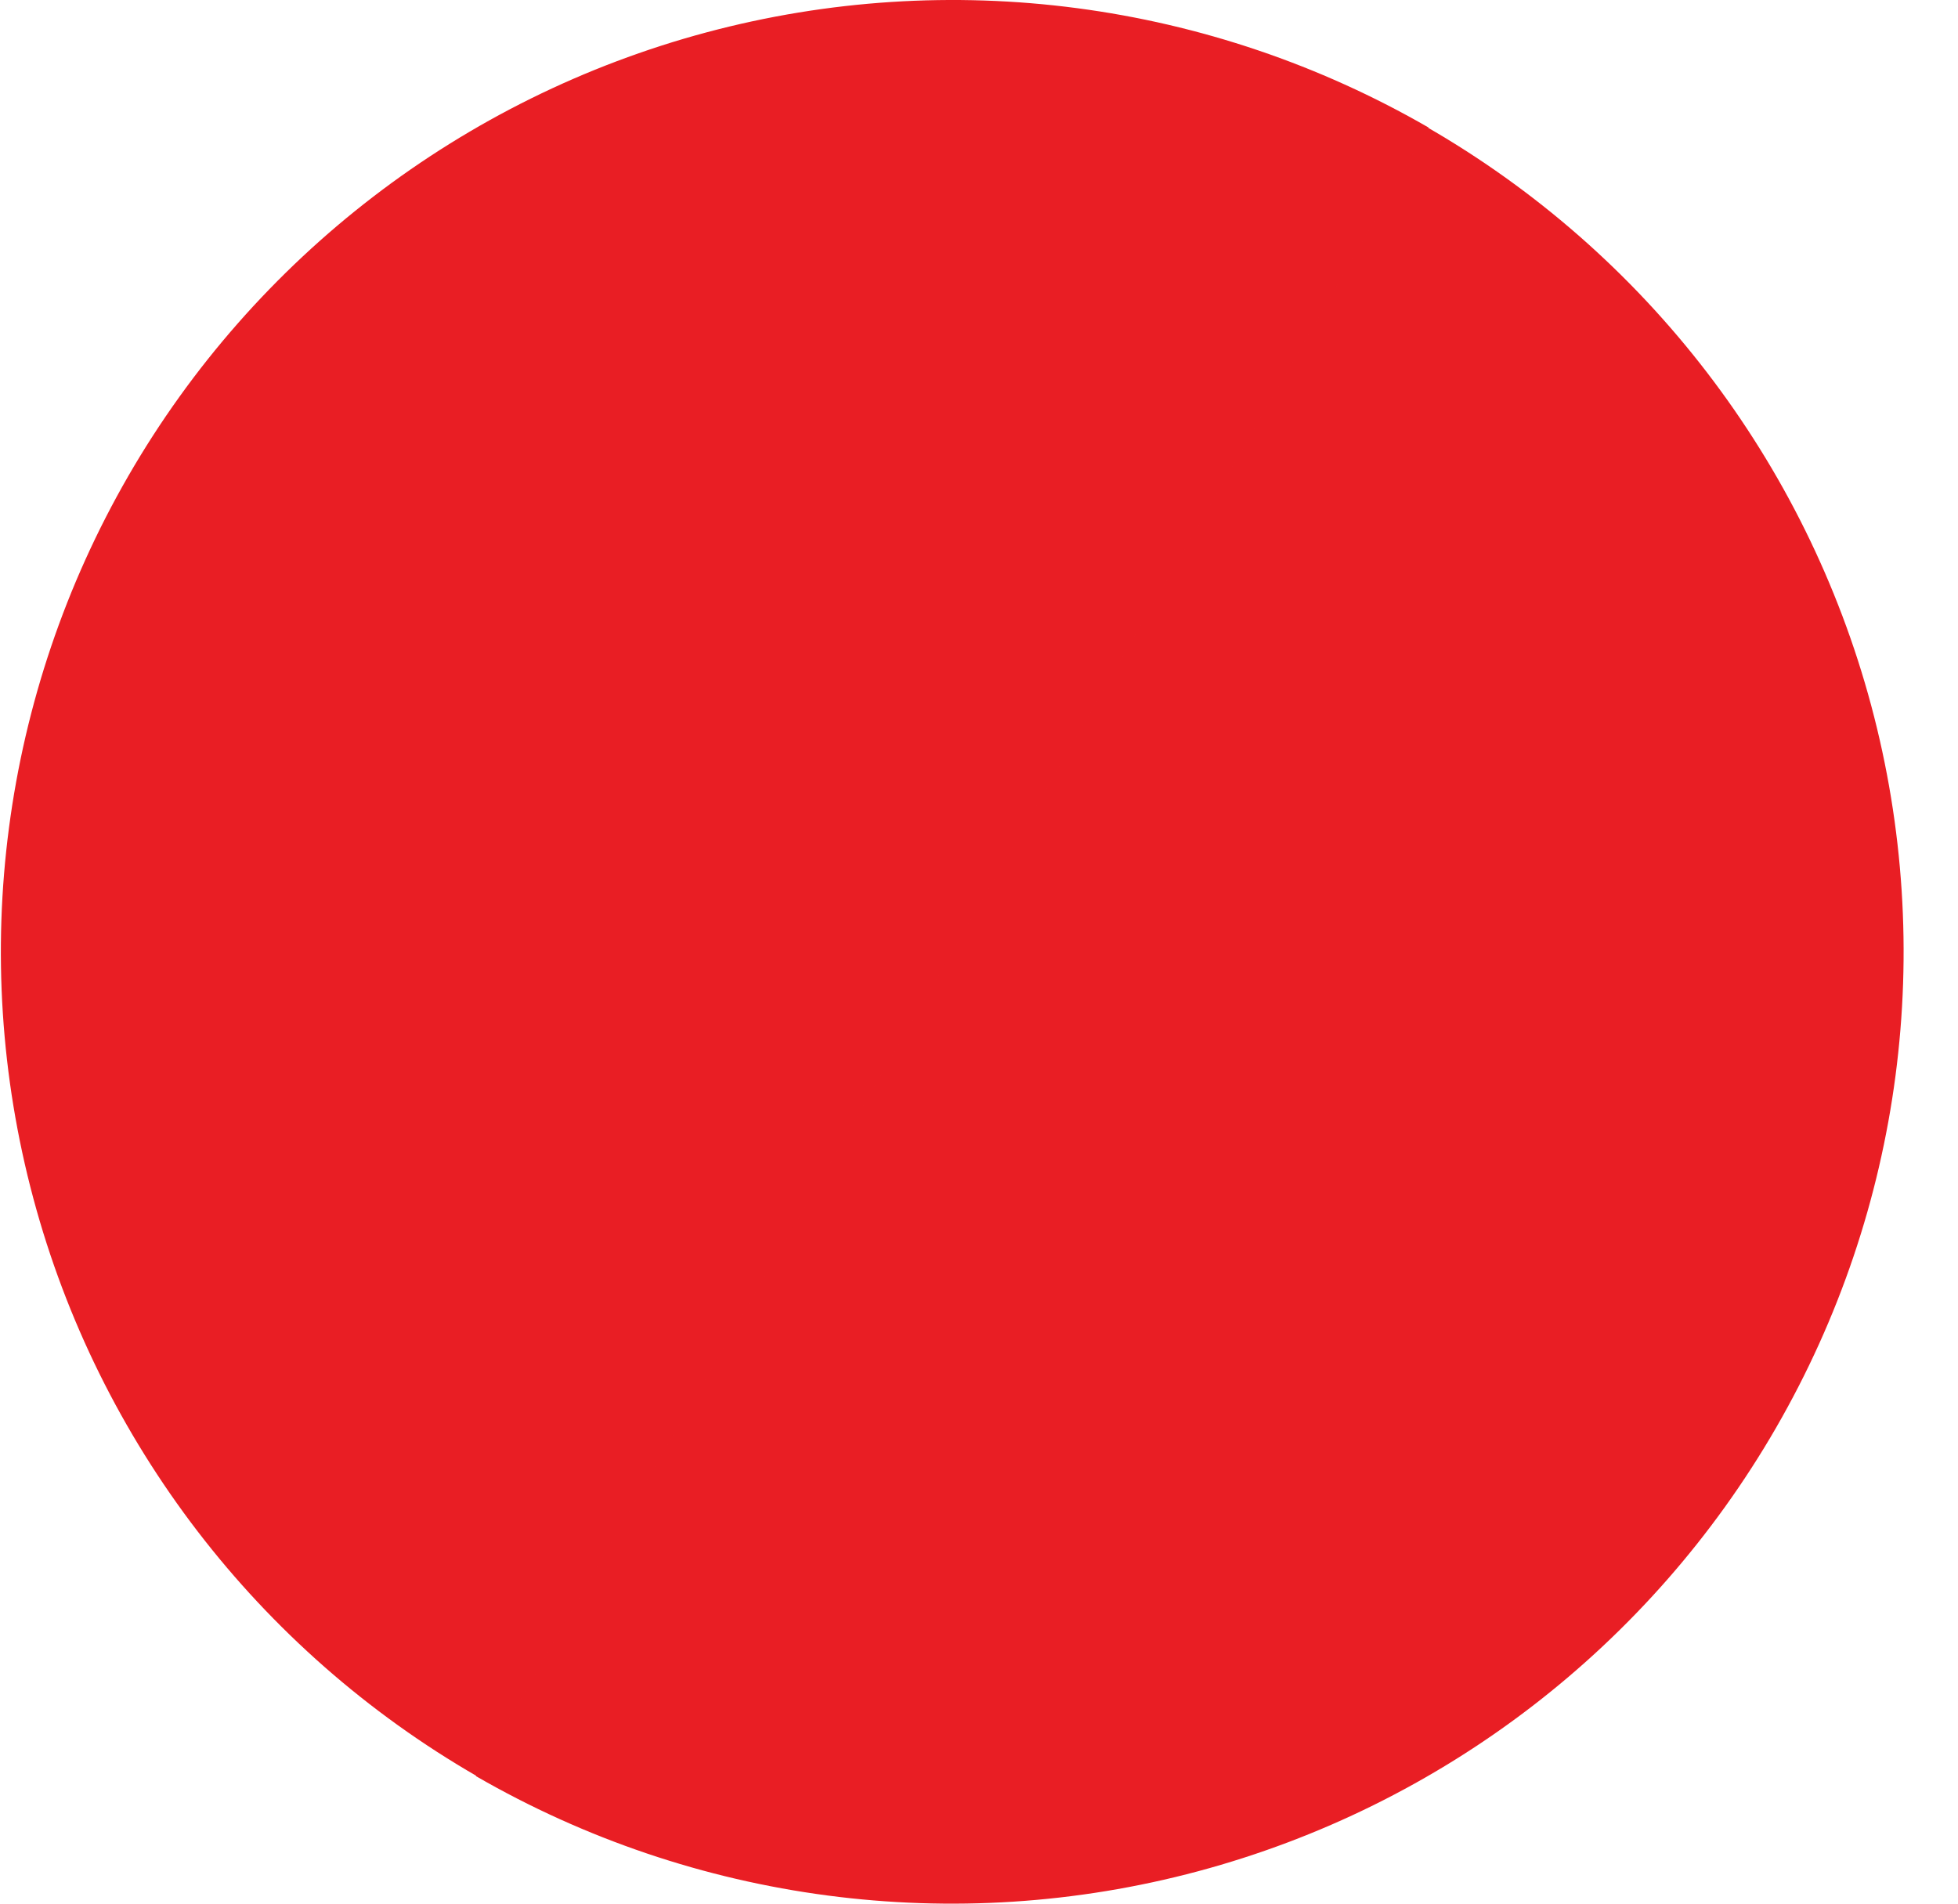 <svg width="36" height="35" viewBox="0 0 36 35" fill="none" xmlns="http://www.w3.org/2000/svg">
<path d="M8.766 32.655C4.746 30.335 1.813 26.512 0.612 22.029C-0.589 17.546 0.04 12.77 2.36 8.75C4.681 4.731 8.503 1.798 12.986 0.596C17.469 -0.605 22.246 0.024 26.266 2.345L17.516 17.5L8.766 32.655Z" fill="#E91E24"/>
<path d="M26.25 2.345C30.27 4.665 33.203 8.488 34.404 12.971C35.605 17.454 34.976 22.23 32.655 26.25C30.335 30.27 26.512 33.203 22.029 34.404C17.546 35.605 12.77 34.976 8.75 32.655L17.5 17.5L26.25 2.345Z" fill="#E91E24"/>
</svg>
